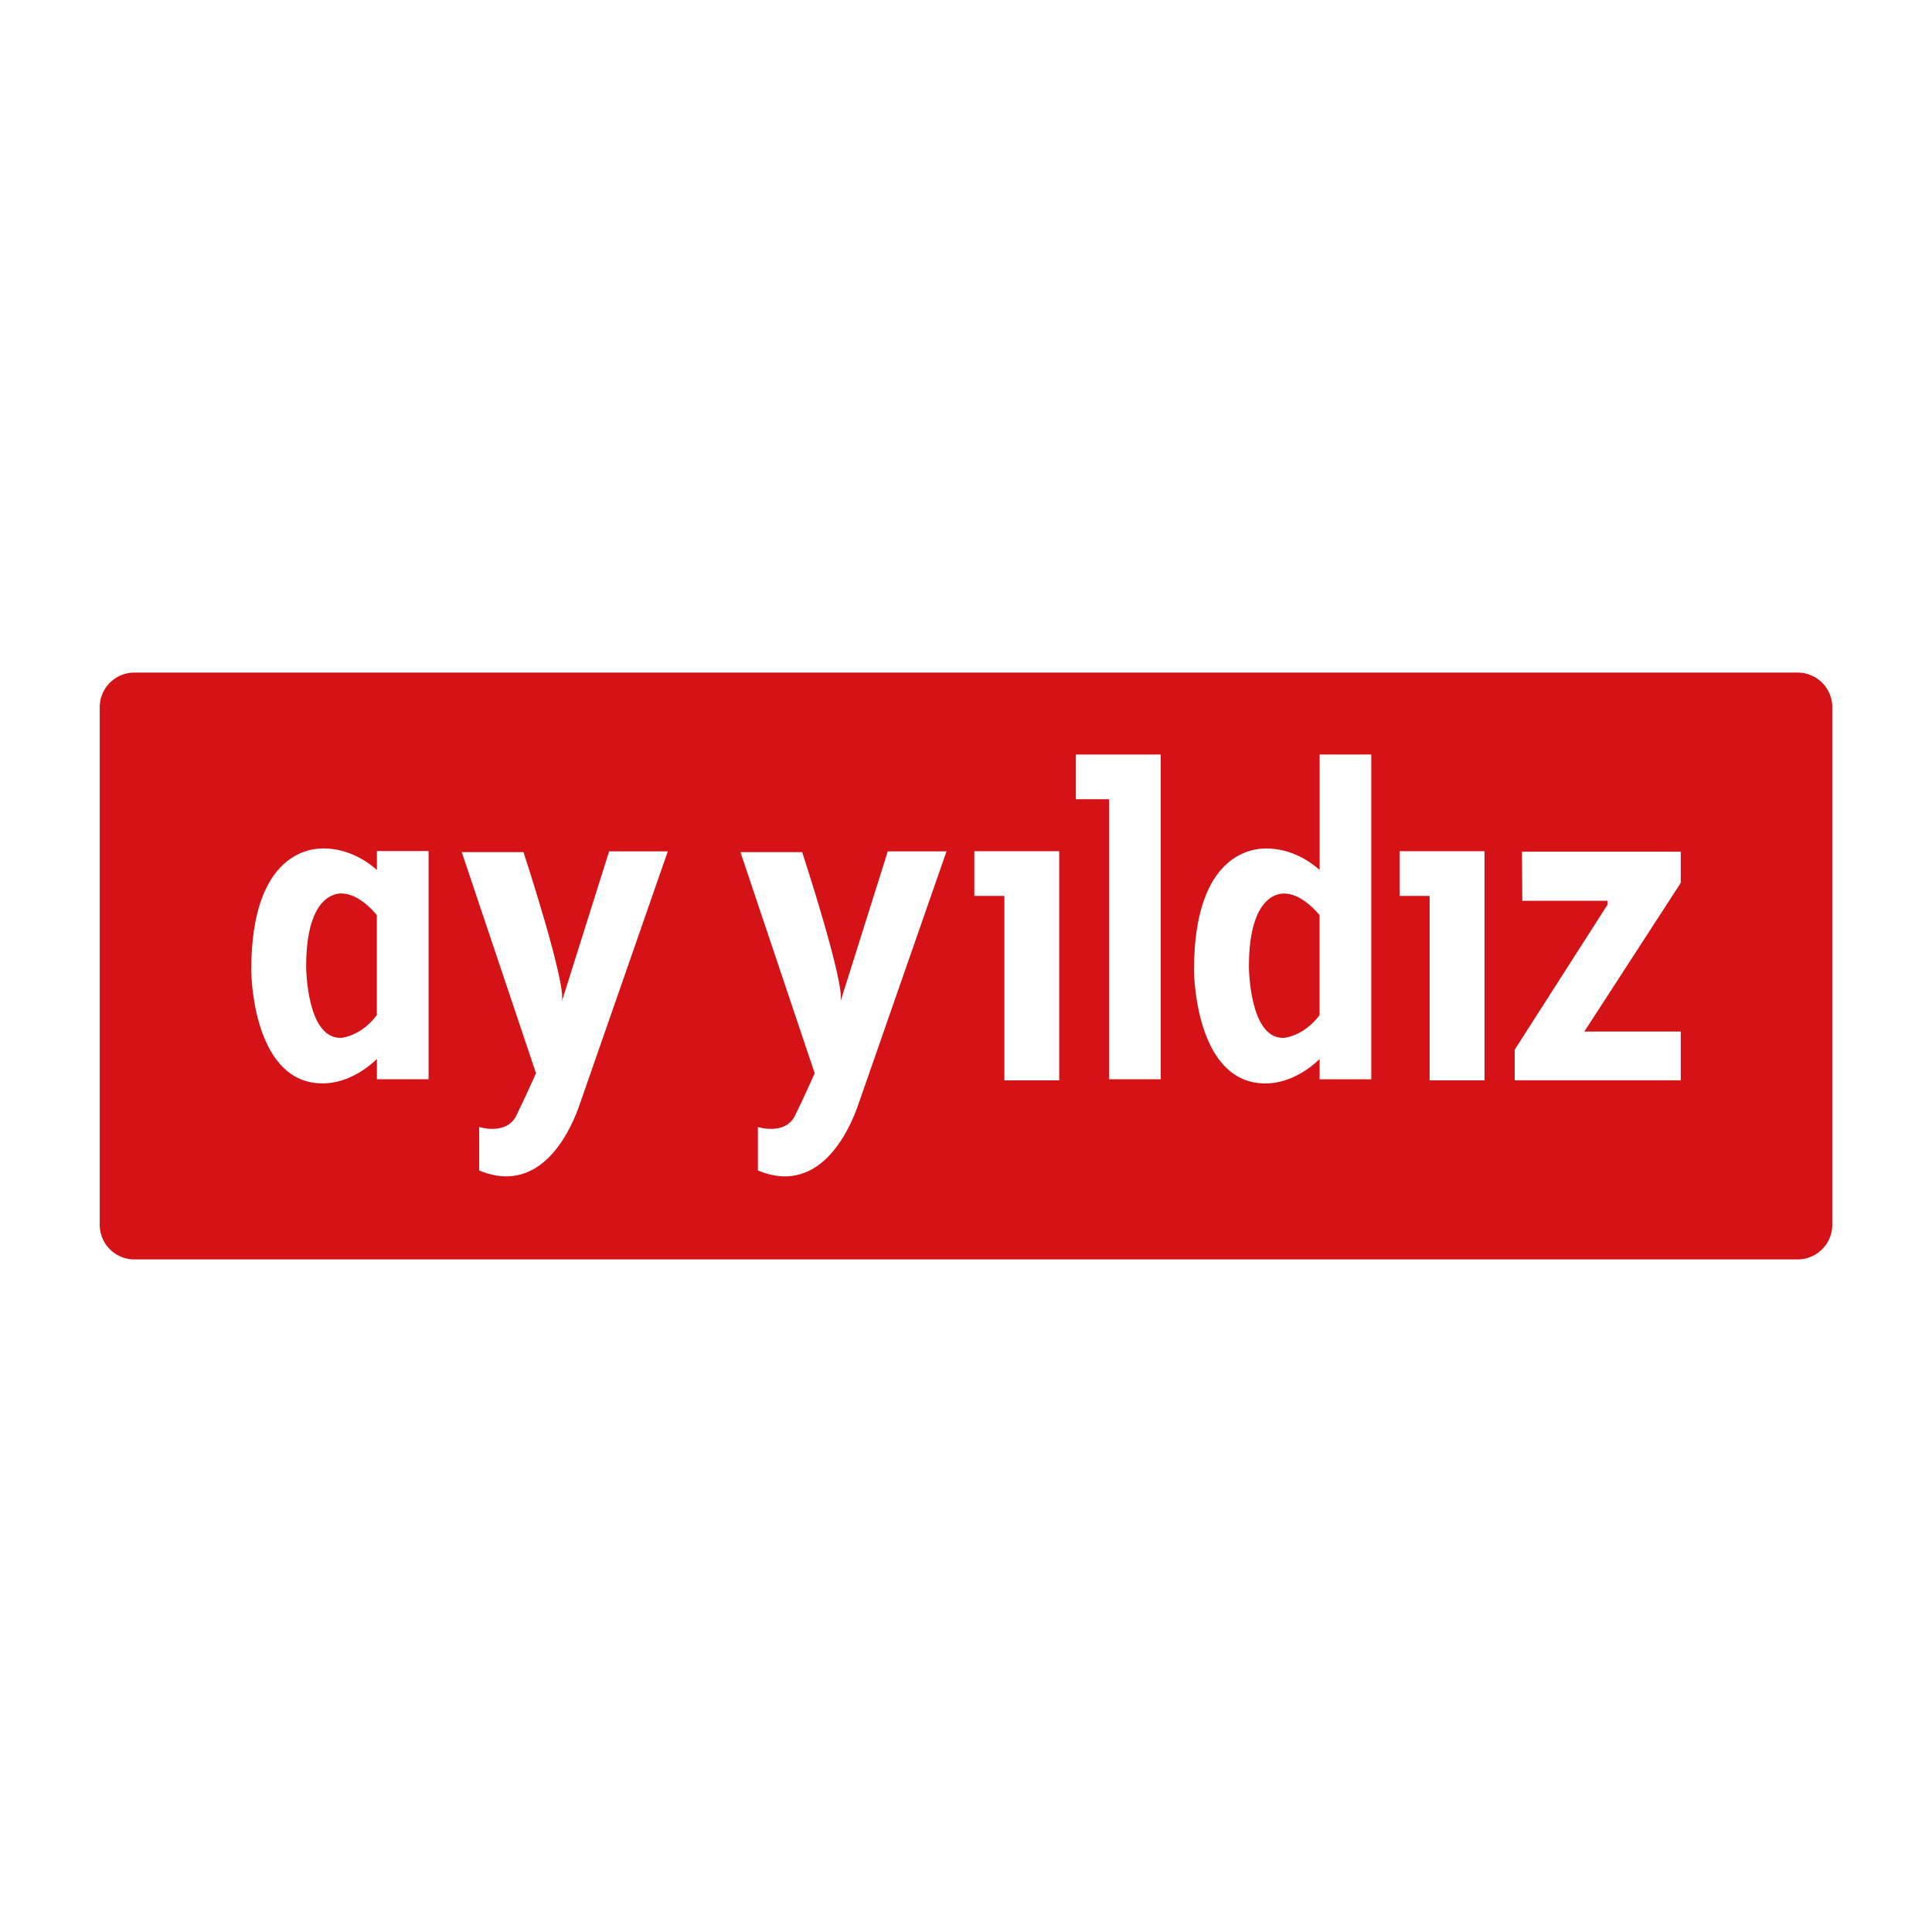 <svg xmlns="http://www.w3.org/2000/svg" viewBox="0 0 1200 1200"><defs><style>.cls-1,.cls-3{fill:#fff;}.cls-2{fill:#d51317;}.cls-2,.cls-3{fill-rule:evenodd;}</style></defs><g id="Ebene_2" data-name="Ebene 2"><rect class="cls-1" width="1200" height="1200"/></g><g id="Ebene_1" data-name="Ebene 1"><path class="cls-2" d="M1138.06,760.72a21.53,21.53,0,0,1-21.53,21.53H83.47a21.53,21.53,0,0,1-21.53-21.53V439.27a21.53,21.53,0,0,1,21.53-21.52H1116.53a21.53,21.53,0,0,1,21.53,21.52Z"/><polygon class="cls-3" points="605.16 528.7 605.16 556.47 623.83 556.47 623.83 671.02 657.89 671.02 657.89 556.47 657.89 549.74 657.89 528.7 605.16 528.7"/><path class="cls-3" d="M234.1,528.62v11.72c-5.66-5-17.42-13.37-33.27-13.37-6.57,0-44.77,1.41-44.77,75.43,0,8.2,2.81,70.51,44.29,70.51,2.6,0,17.62.19,33.75-15.12v12.54h32.1V528.62Zm-22.82,116c-20.5,0-21.12-42.2-21.12-44.37,0-46.37,20.51-45.29,21.89-45.29,9.58,0,18.37,9,22,13.4v62.14C224.84,642.78,213.58,644.66,211.28,644.66Z"/><path class="cls-3" d="M286.8,529.28h38.35s27.06,82.54,23.77,92.88l29.41-93.36h36.45S363.72,675.3,360,686.13,338.31,744,297.63,727V700s16.93,5.4,23.05-7.06,12.23-26.34,12.23-26.34Z"/><path class="cls-3" d="M459.9,529.28h38.34s27.07,82.54,23.77,92.88l29.4-93.36h36.48s-51.06,146.5-54.82,157.33S511.42,744,470.73,727V700s16.92,5.4,23.06-7.06S506,666.6,506,666.6Z"/><polygon class="cls-3" points="869.33 528.7 869.33 556.47 887.97 556.47 887.97 671.02 922.05 671.02 922.05 556.47 922.05 549.74 922.05 528.7 869.33 528.7"/><path class="cls-3" d="M819.65,468.65v71.69C814,535.3,802.24,527,786.36,527c-6.55,0-44.74,1.41-44.74,75.43,0,8.2,2.81,70.51,44.29,70.51,2.59,0,17.59.19,33.74-15.12v12.54h32.08V468.65Zm-22.81,176c-20.51,0-21.12-42.2-21.12-44.37,0-46.37,20.48-45.29,21.88-45.29,9.58,0,18.35,9,22,13.4v62.14C810.39,642.78,799.13,644.66,796.84,644.66Z"/><polygon class="cls-3" points="688.88 468.65 668.24 468.65 668.24 496.42 688.88 496.42 688.88 670.34 720.96 670.34 720.96 496.42 720.96 468.65 688.88 468.65"/><path class="cls-3" d="M945.32,529h98.62v19.37l-59.89,92.34h59.89V671H940.81V652l57.72-90.2V559.5h-53Z"/></g></svg>